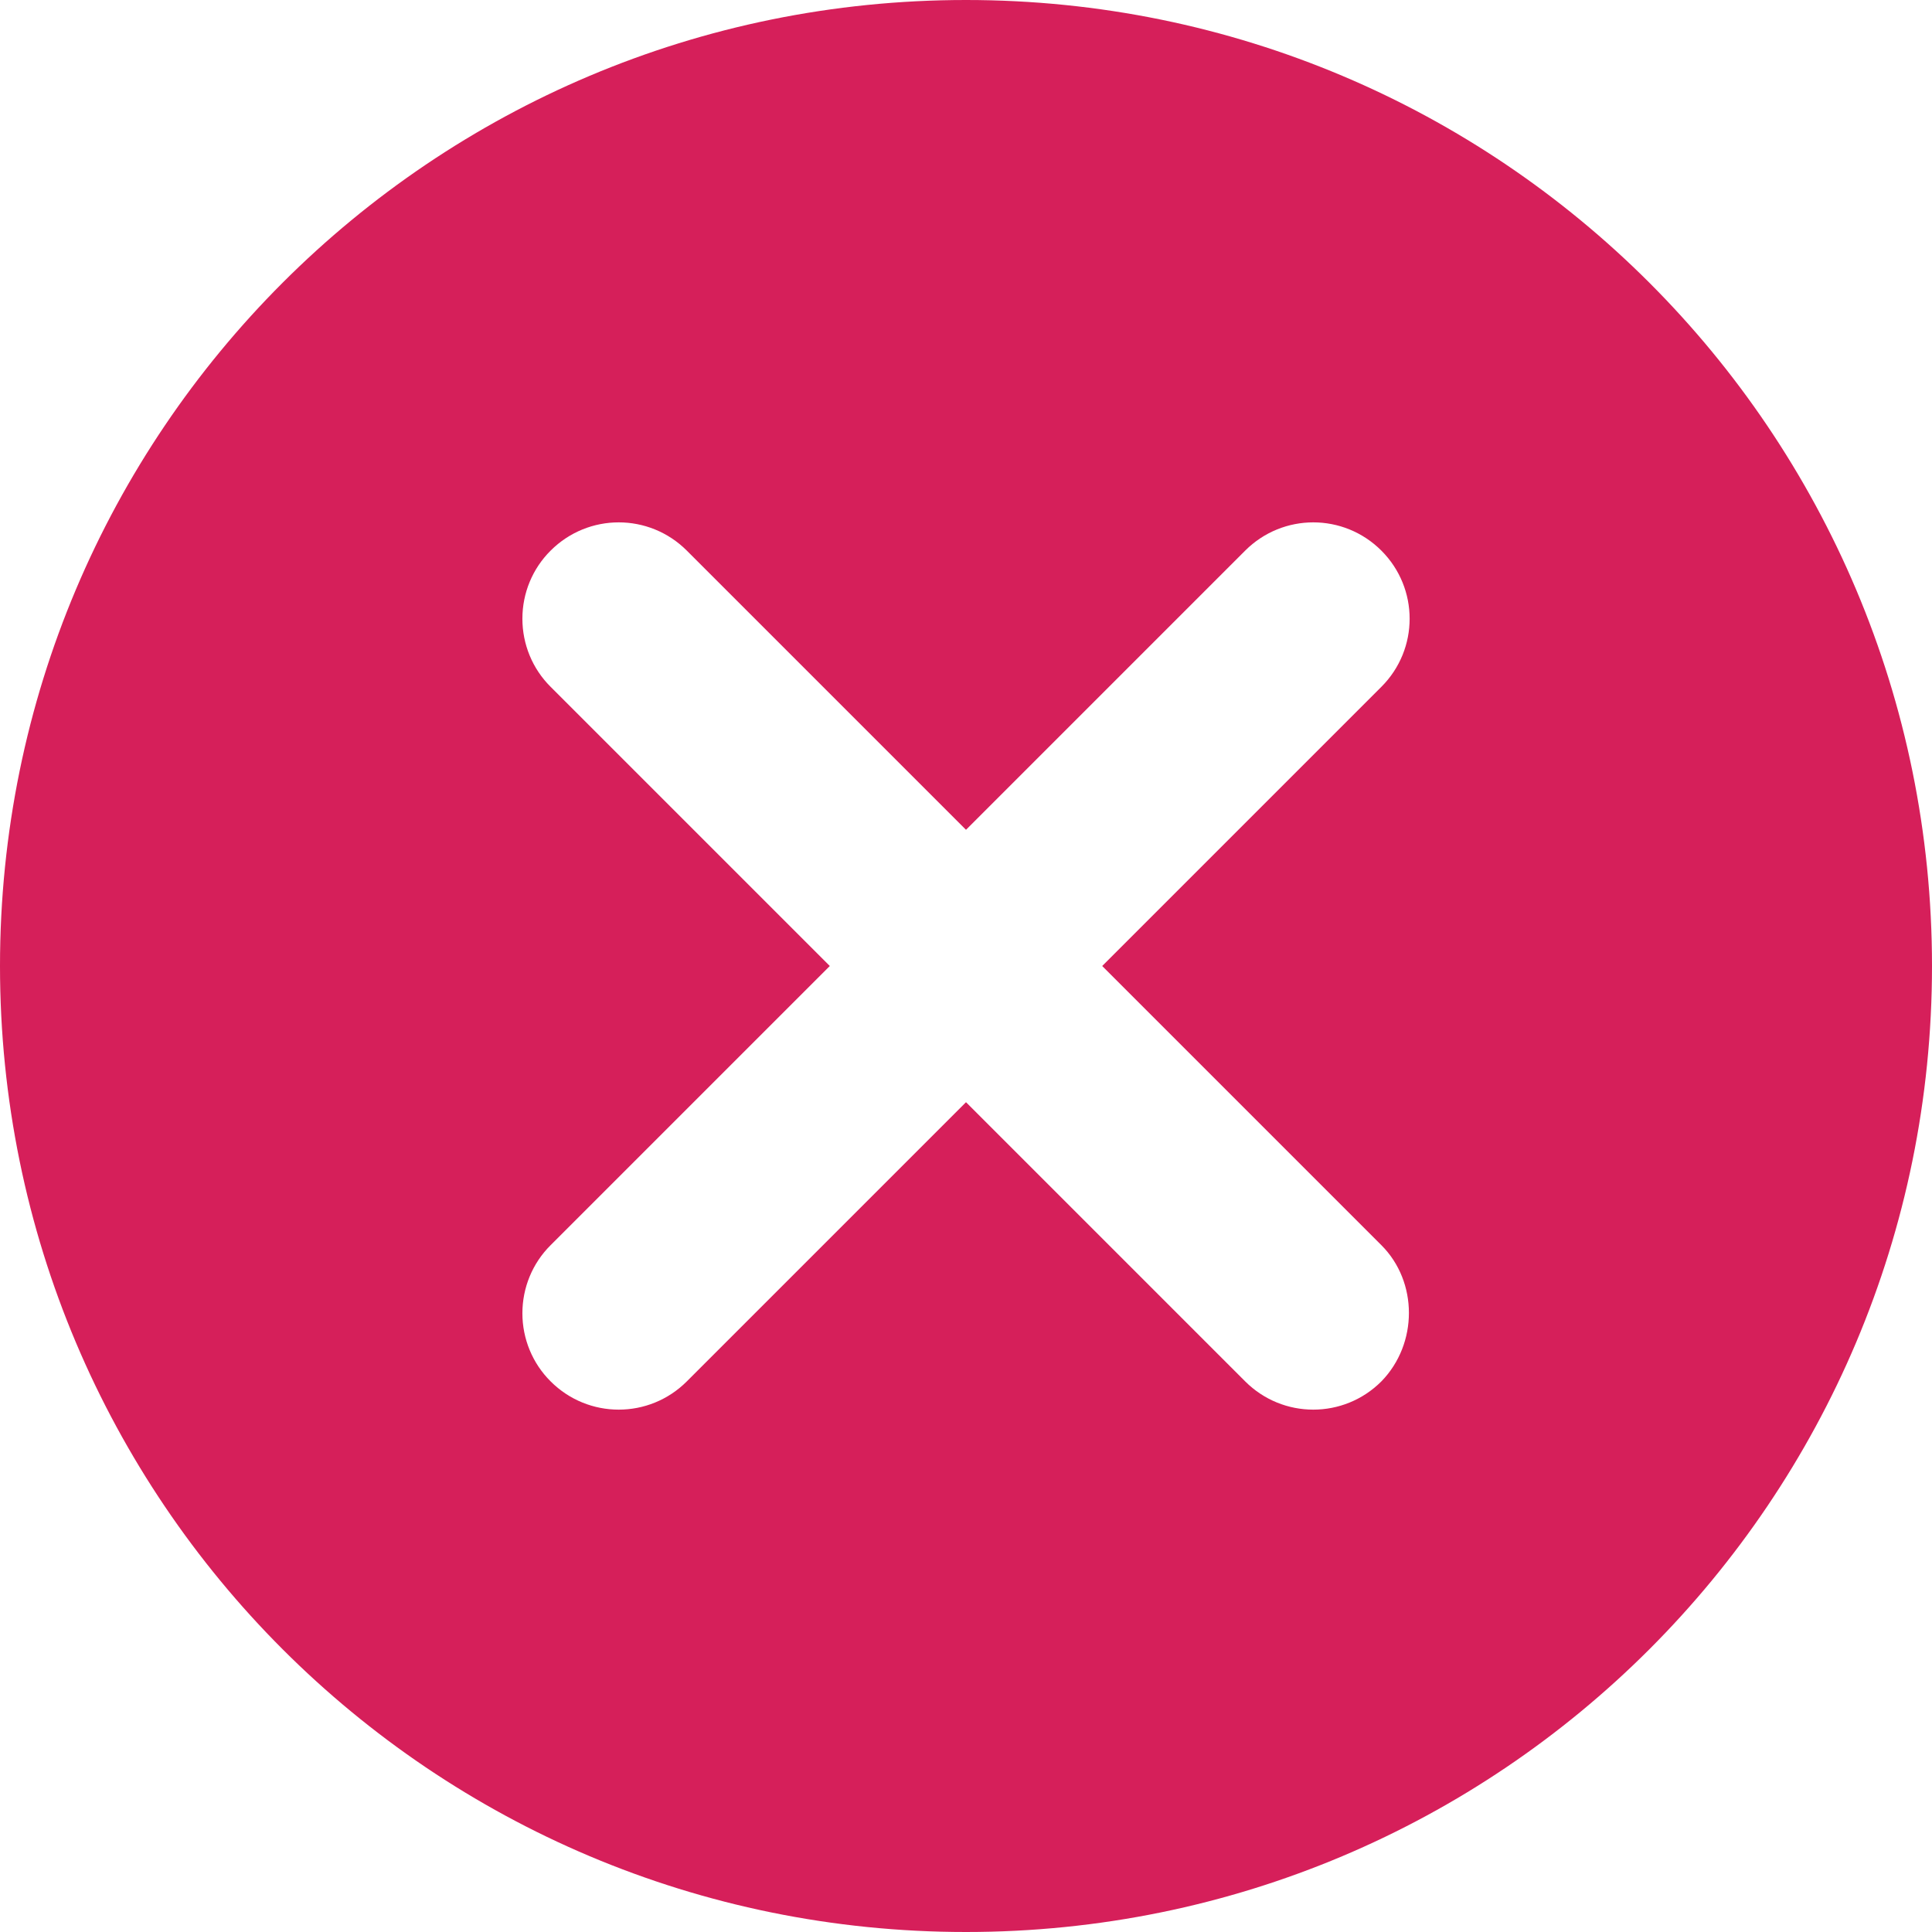 <svg width="18" height="18" viewBox="0 0 18 18" fill="none" xmlns="http://www.w3.org/2000/svg">
<path fill-rule="evenodd" clip-rule="evenodd" d="M0 9C0 4.023 4.023 0 9 0C13.977 0 18 4.023 18 9C18 13.977 13.977 18 9 18C4.023 18 0 13.977 0 9ZM11.601 12.87C11.952 13.221 12.519 13.221 12.87 12.87C13.212 12.519 13.212 11.943 12.87 11.601L10.269 9L12.87 6.399C13.221 6.048 13.221 5.481 12.87 5.13C12.519 4.779 11.952 4.779 11.601 5.13L9 7.731L6.399 5.13C6.048 4.779 5.481 4.779 5.13 5.13C4.961 5.298 4.867 5.526 4.867 5.764C4.867 6.003 4.961 6.231 5.13 6.399L7.731 9L5.13 11.601C4.961 11.769 4.867 11.997 4.867 12.236C4.867 12.473 4.961 12.702 5.13 12.87C5.481 13.221 6.048 13.221 6.399 12.87L9 10.269L11.601 12.87Z" fill="#D61F5A"/>
</svg>
